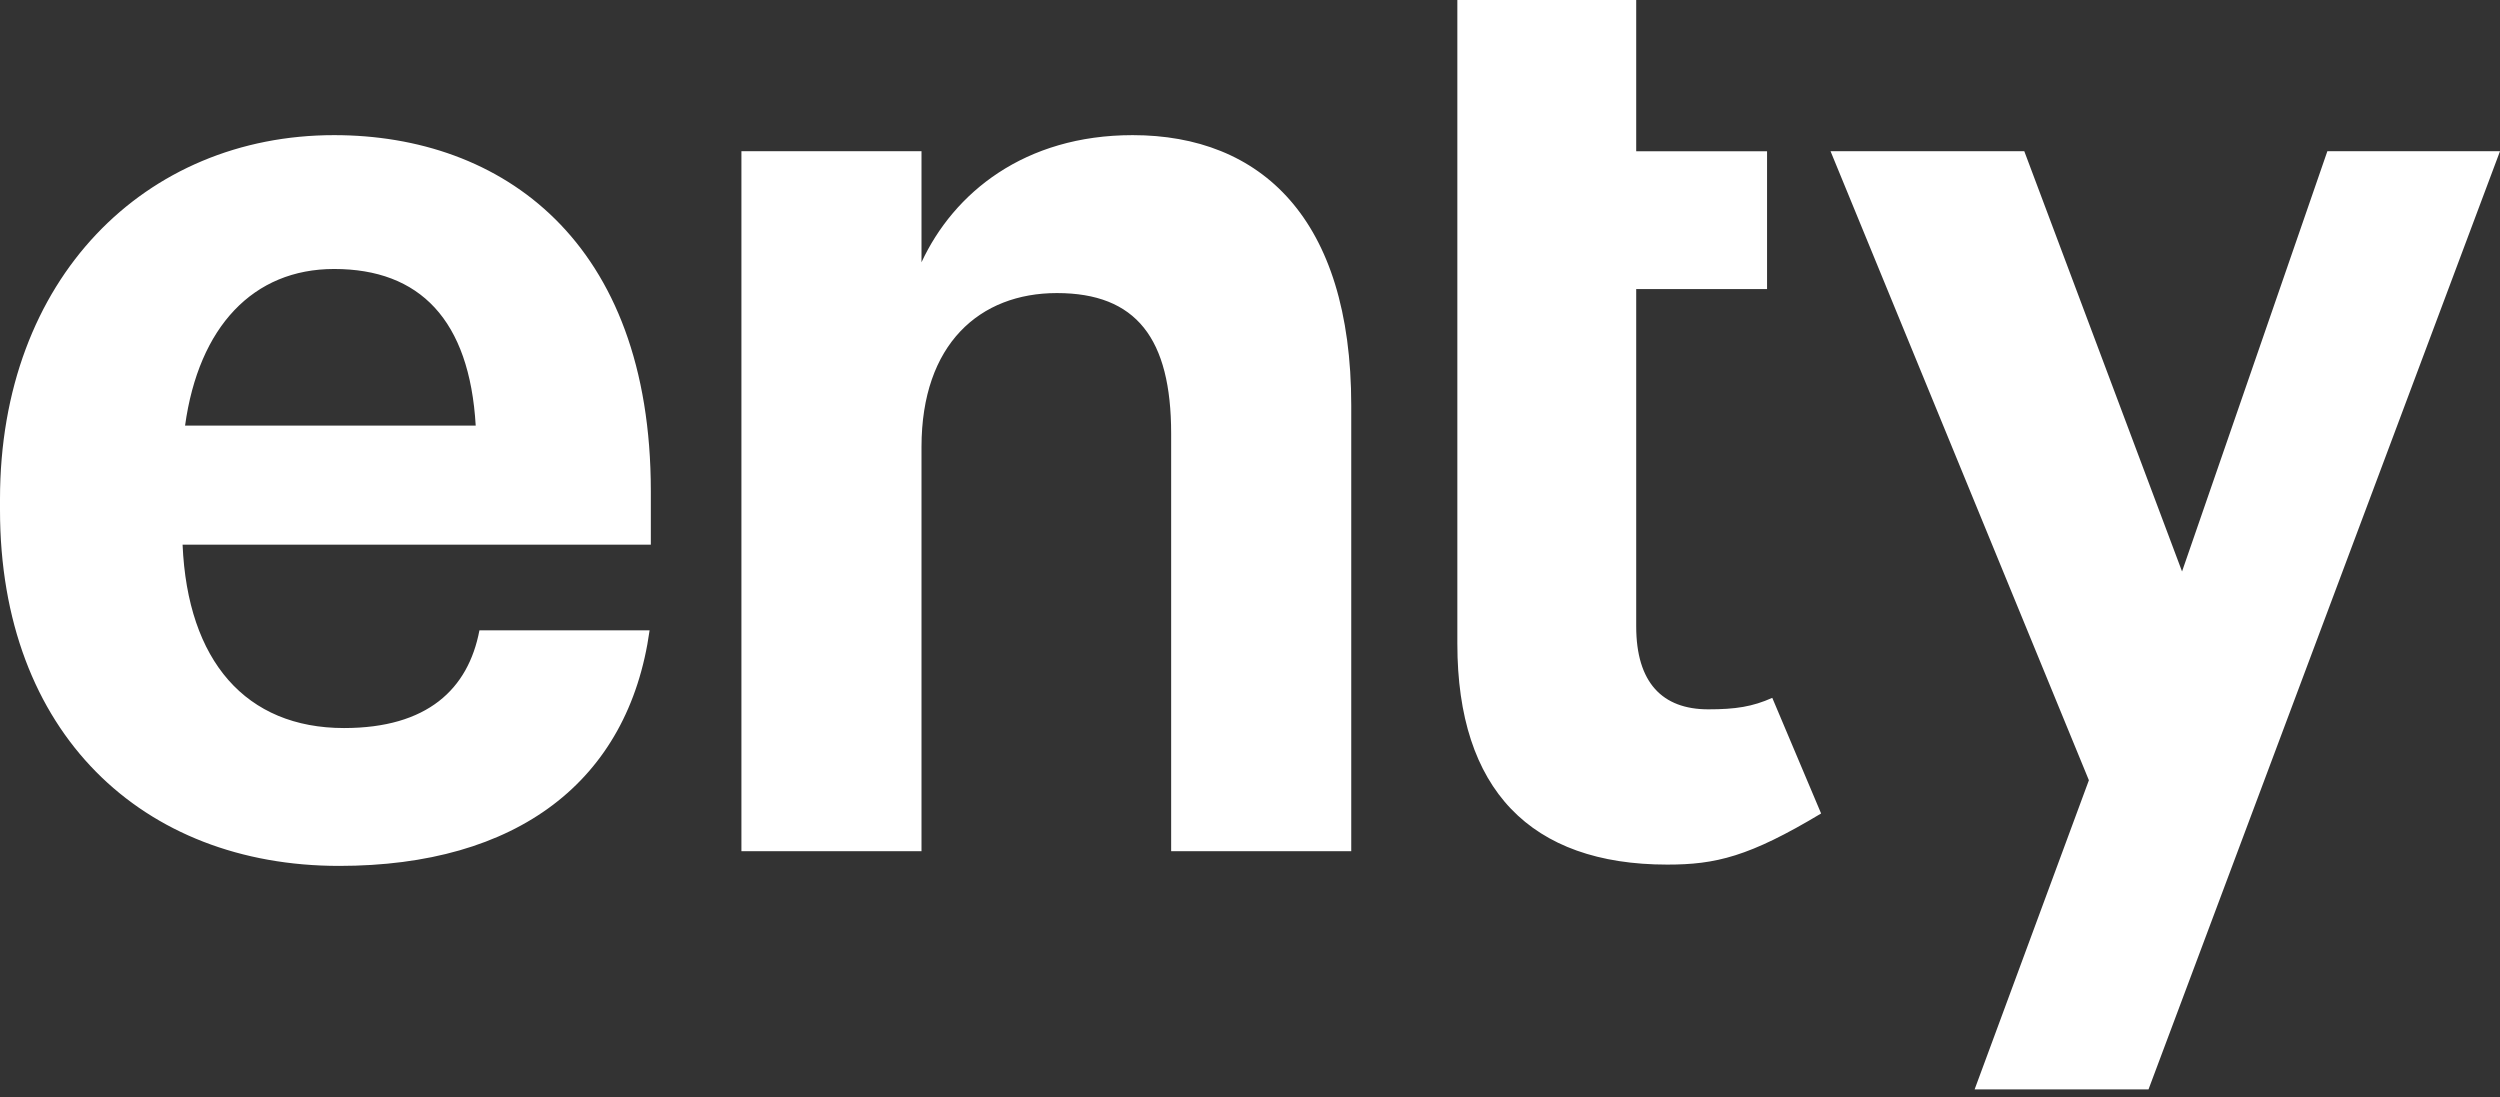 <?xml version="1.0" encoding="UTF-8"?> <svg xmlns="http://www.w3.org/2000/svg" width="180" height="79" viewBox="0 0 180 79" fill="none"><rect x="0" y="0" width="180" height="79" fill="#333333" stroke="none"/> <path fill-rule="evenodd" clip-rule="evenodd" d="M120.042 62.251C123.53 62.251 125.934 61.684 131.12 58.571L127.604 50.245C126.177 50.883 124.961 51.072 122.993 51.072C119.685 51.072 117.807 49.145 117.807 45.098V20.814H127.228V10.889H117.807V0H104.929V46.35C104.929 56.854 110.205 62.251 120.042 62.251ZM46.771 45.385C45.25 56.274 37.202 62.345 24.414 62.345C10.284 62.345 0 52.805 0 36.712V35.941C0 20.041 10.463 9.73 24.056 9.73C36.129 9.73 46.86 17.343 46.86 35.363V39.217H13.146C13.504 47.601 17.707 52.419 24.771 52.419C30.763 52.419 33.714 49.625 34.519 45.385H46.771ZM24.056 19.367C18.243 19.367 14.309 23.51 13.325 30.641H34.251C33.804 23.029 30.227 19.367 24.056 19.367ZM66.348 61.285H53.382V10.887H66.348V18.885C68.674 13.874 73.771 9.73 81.551 9.73C90.762 9.73 97.29 15.705 97.29 29.196V61.285H84.323V31.219C84.323 24.378 81.82 21.101 76.096 21.101C70.552 21.101 66.348 24.763 66.348 32.183V61.285ZM154.692 78.438H142.172L150.4 56.178L131.799 10.888H145.749L157.107 41.146L167.57 10.888H180L154.692 78.438Z" fill="white"></path> </svg> 